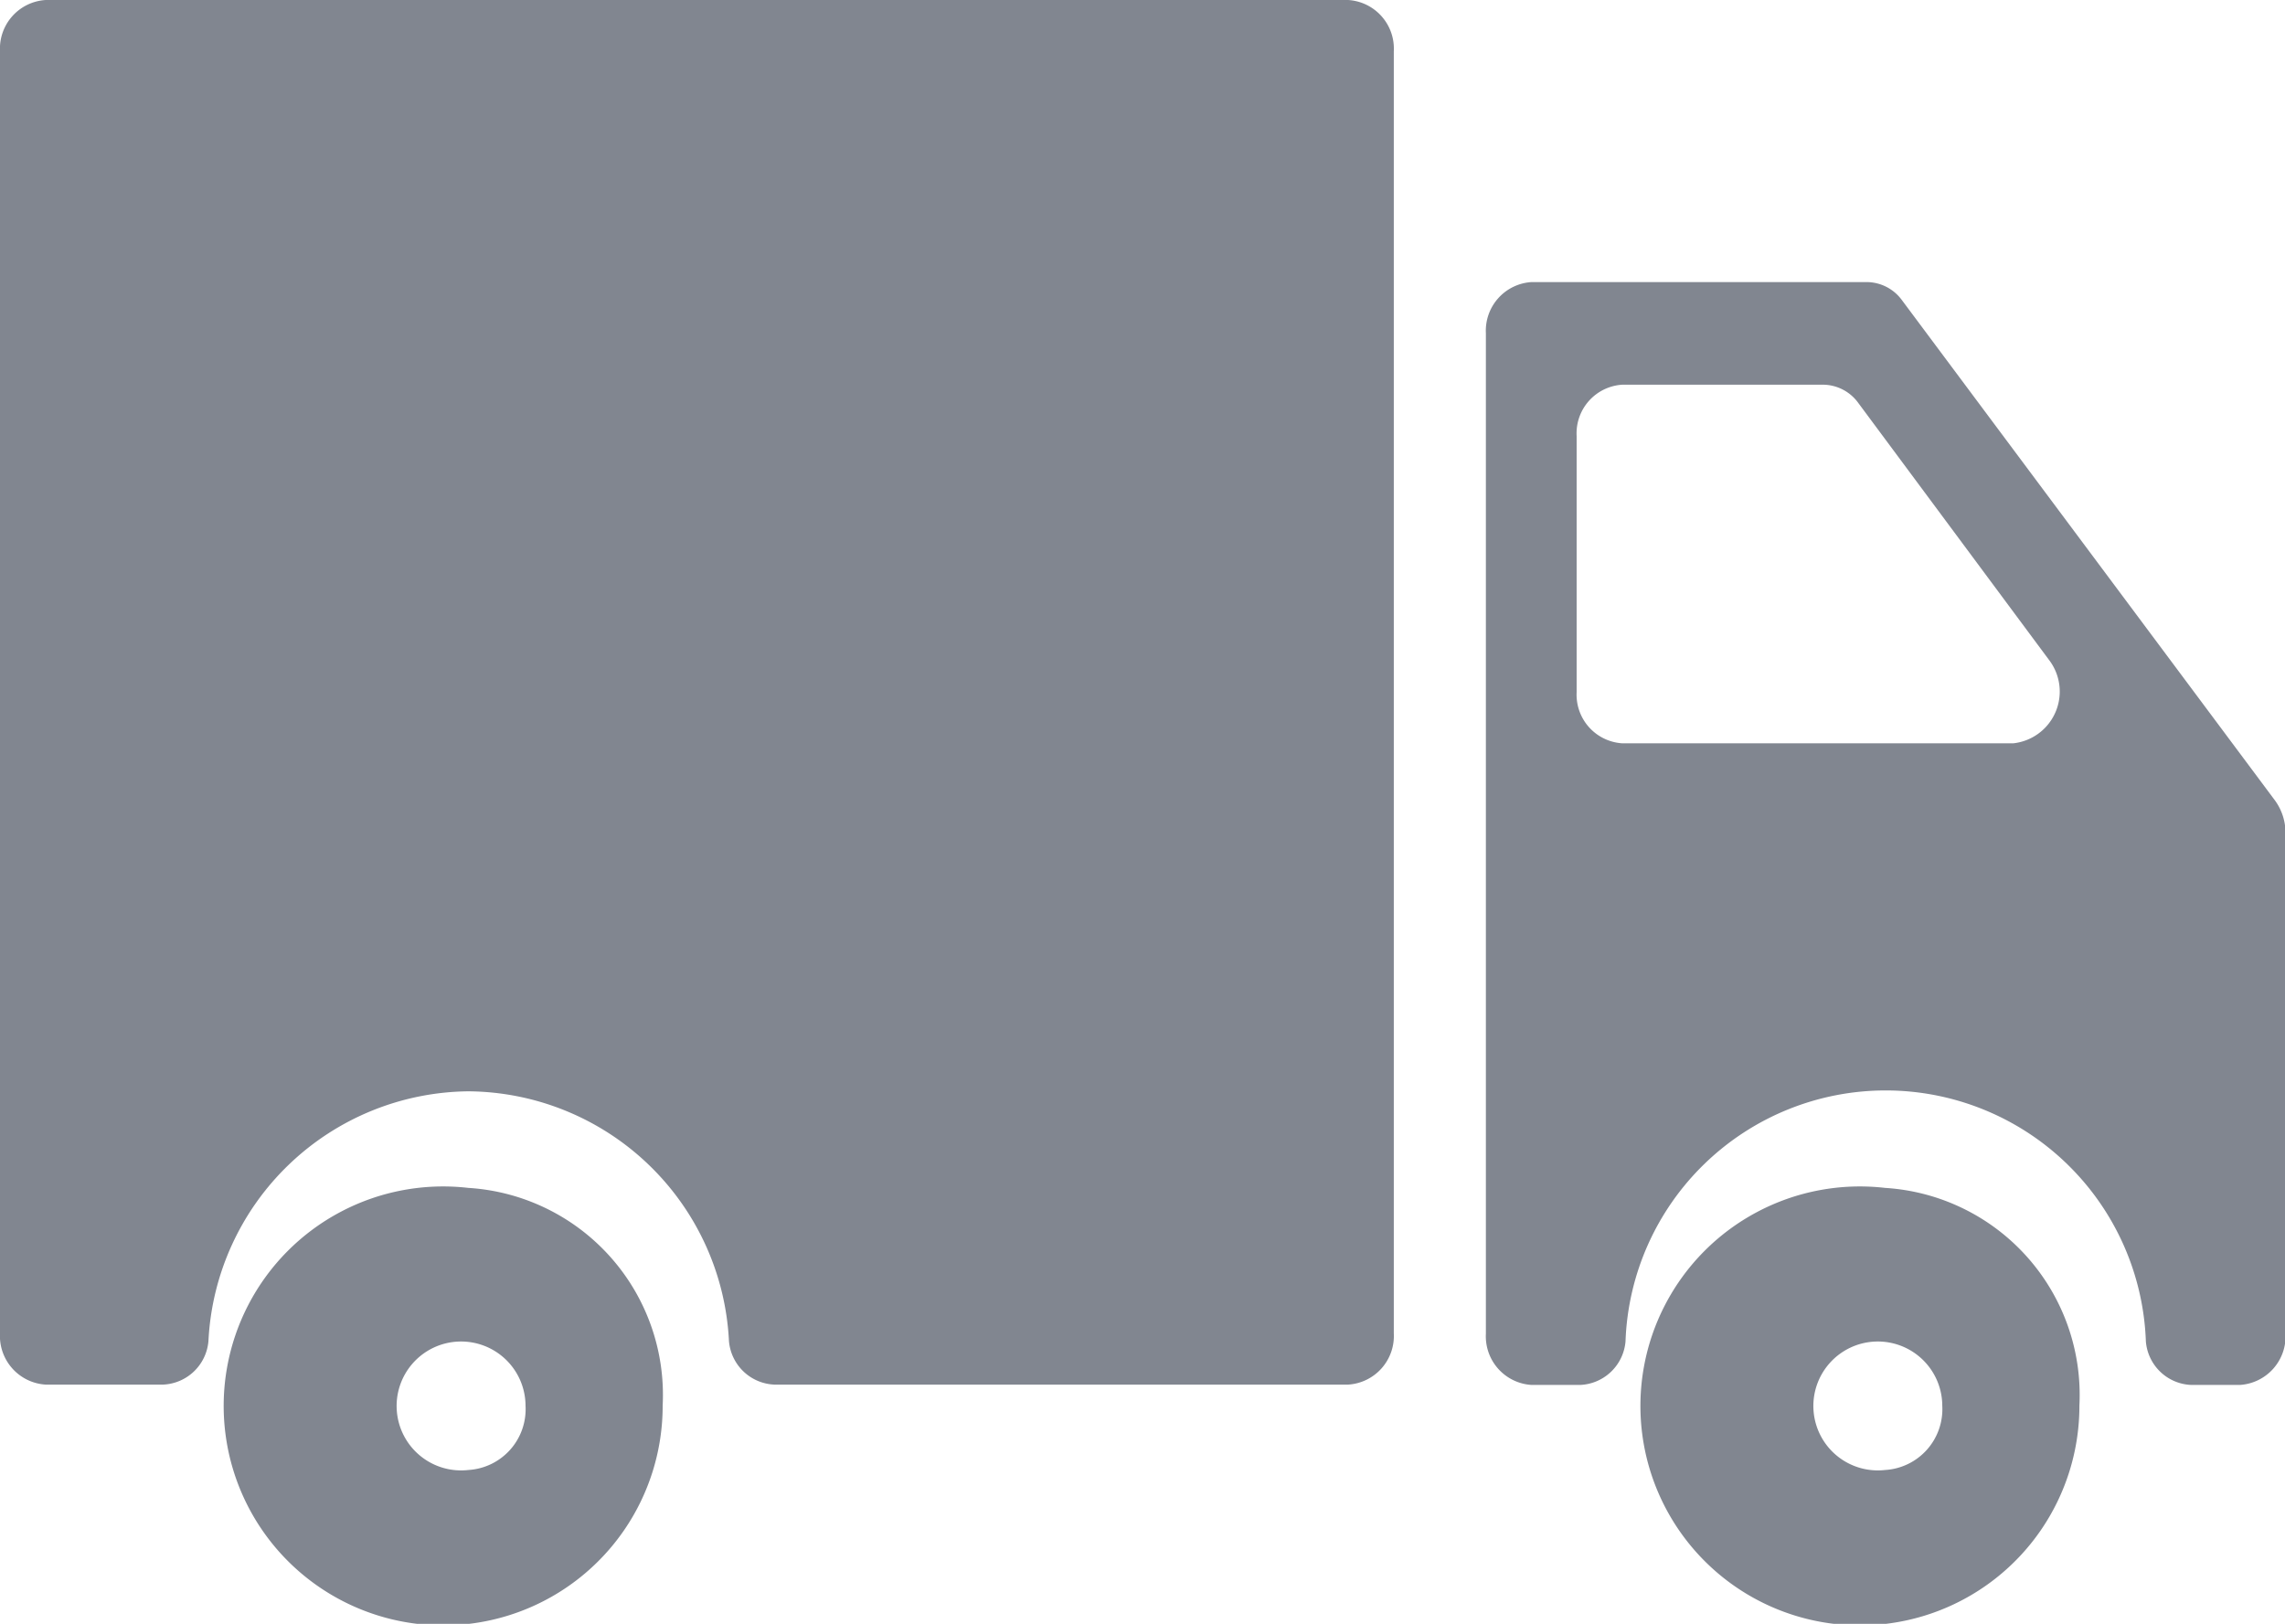 <svg id="Group_796" data-name="Group 796" xmlns="http://www.w3.org/2000/svg" width="13.648" height="9.7" viewBox="0 0 13.648 9.7">
  <path id="Path_1706" data-name="Path 1706" d="M454.04,395.756a1.311,1.311,0,1,0,1.16,1.3A1.239,1.239,0,0,0,454.04,395.756Zm0,1.685a.385.385,0,1,1,.341-.383A.364.364,0,0,1,454.04,397.441Z" transform="translate(-442.78 -388.66)" fill="#818690"/>
  <path id="Path_1707" data-name="Path 1707" d="M400.077,179.518h-2a.291.291,0,0,0-.273.306V185.8a.291.291,0,0,0,.273.306h.289a.284.284,0,0,0,.272-.26,1.555,1.555,0,0,1,3.108,0,.283.283,0,0,0,.272.26h.289a.291.291,0,0,0,.273-.306v-2.987a.329.329,0,0,0-.064-.2l-2.227-2.987A.262.262,0,0,0,400.077,179.518Zm-1.731,2.451v-1.532a.291.291,0,0,1,.273-.306h1.2a.262.262,0,0,1,.21.11l1.137,1.532a.311.311,0,0,1-.21.5h-2.34A.291.291,0,0,1,398.346,181.969Z" transform="translate(-388.929 -177.833)" fill="#818690"/>
  <path id="Path_1708" data-name="Path 1708" d="M.273,120.475h.7a.284.284,0,0,0,.272-.26A1.57,1.57,0,0,1,2.8,118.723a1.57,1.57,0,0,1,1.554,1.492.284.284,0,0,0,.272.26H8.052a.291.291,0,0,0,.273-.306V112.51a.291.291,0,0,0-.273-.306H.273A.291.291,0,0,0,0,112.51v7.658A.291.291,0,0,0,.273,120.475Z" transform="translate(0 -112.204)" fill="#818690"/>
  <path id="Path_1709" data-name="Path 1709" d="M74.6,395.756a1.311,1.311,0,1,0,1.16,1.3A1.239,1.239,0,0,0,74.6,395.756Zm0,1.685a.385.385,0,1,1,.341-.383A.364.364,0,0,1,74.6,397.441Z" transform="translate(-71.802 -388.66)" fill="#818690"/>
</svg>
